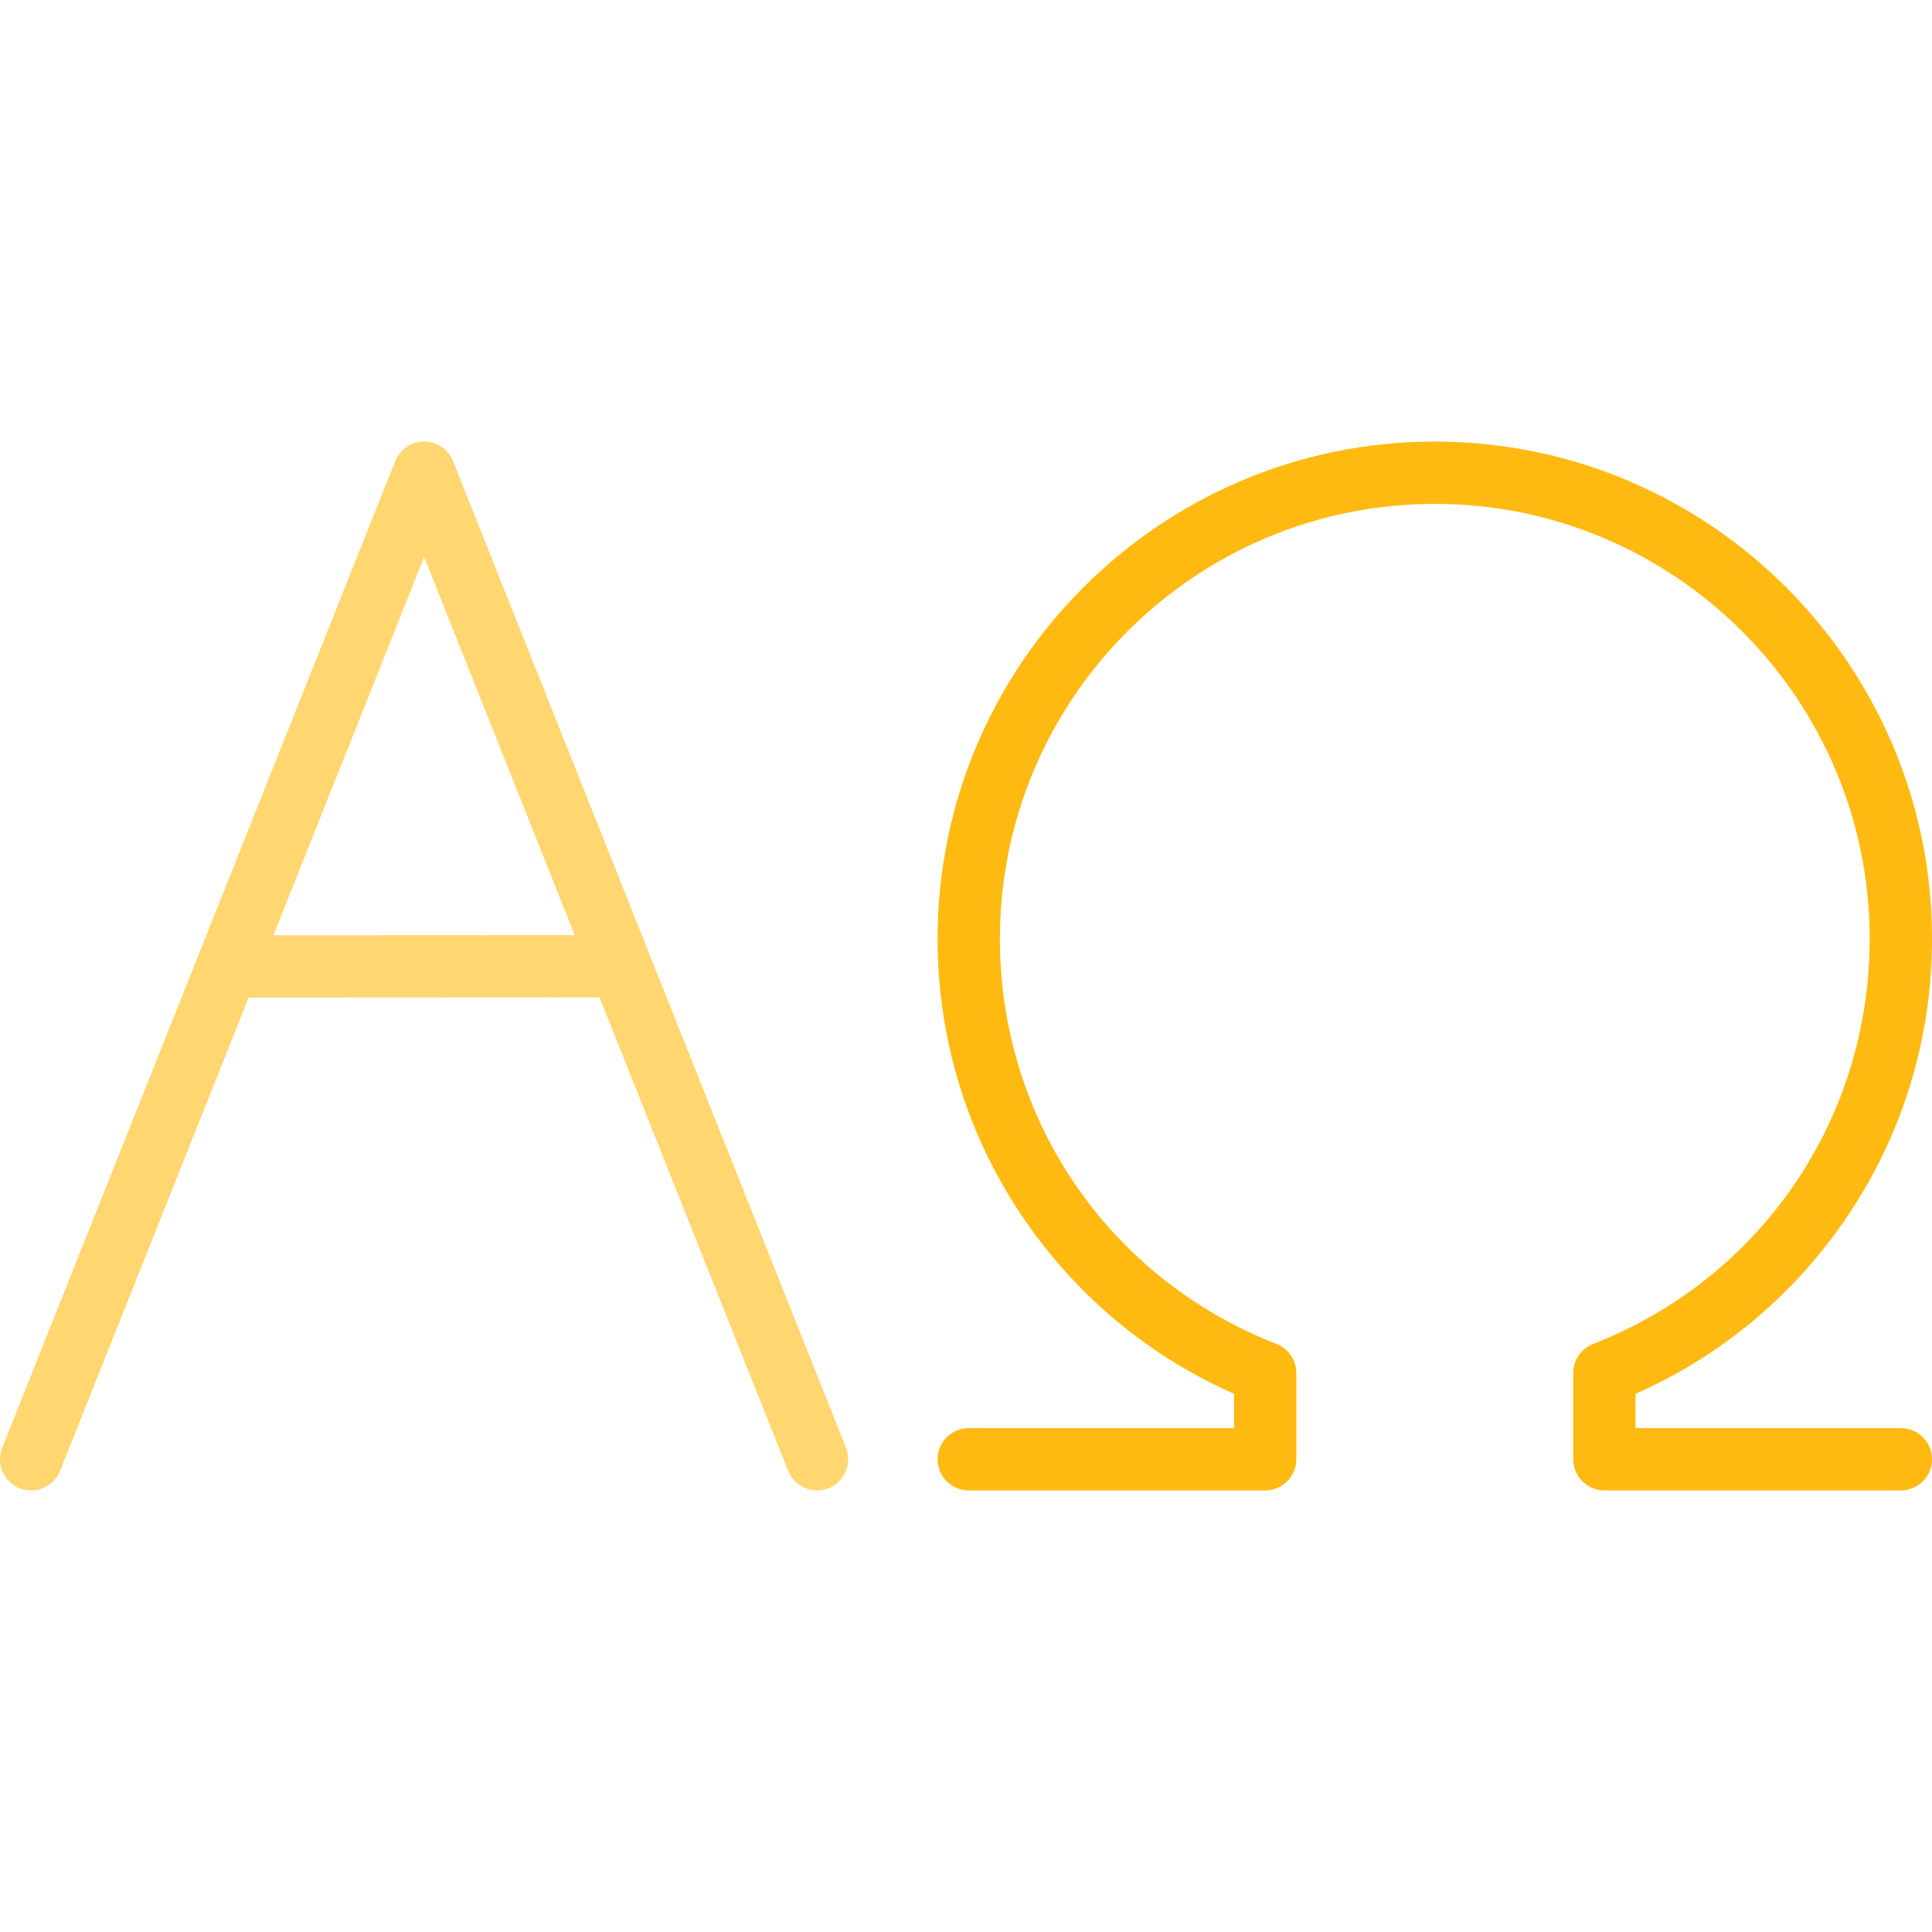 <?xml version="1.0" encoding="iso-8859-1"?>
<!-- Uploaded to: SVG Repo, www.svgrepo.com, Generator: SVG Repo Mixer Tools -->
<svg height="800px" width="800px" version="1.1" id="Layer_1" xmlns="http://www.w3.org/2000/svg" xmlns:xlink="http://www.w3.org/1999/xlink" 
	 viewBox="0 0 512.002 512.002" xml:space="preserve">
<path style="fill:#FFD670;" d="M224.204,383.666L120.068,122.222c-1.251-3.141-4.291-5.203-7.672-5.203s-6.421,2.061-7.672,5.203
	L0.589,383.666c-1.688,4.237,0.379,9.04,4.616,10.728c4.24,1.687,9.04-0.38,10.728-4.616l49.949-125.403l93.012-0.045
	l49.967,125.447c1.288,3.235,4.392,5.205,7.674,5.205c1.016,0,2.051-0.189,3.053-0.588
	C223.825,392.707,225.892,387.904,224.204,383.666z M72.462,247.857l39.935-100.261l39.919,100.223L72.462,247.857z"/>
<path style="fill:#FFBA12;" d="M503.743,394.981h-78.565c-4.561,0-8.258-3.697-8.258-8.258v-22.864c0-3.4,2.084-6.453,5.252-7.691
	c44.536-17.408,73.313-59.557,73.313-107.381c0-63.549-51.702-115.25-115.25-115.25s-115.25,51.701-115.25,115.25
	c0,47.824,28.776,89.973,73.313,107.381c3.167,1.239,5.252,4.291,5.252,7.691v22.864c0,4.561-3.697,8.258-8.258,8.258h-78.565
	c-4.561,0-8.258-3.697-8.258-8.258c0-4.561,3.697-8.258,8.258-8.258h70.307v-9.097c-22.162-9.775-41.111-25.395-55.049-45.437
	c-15.384-22.121-23.514-48.105-23.514-75.144c0-72.656,59.11-131.766,131.766-131.766s131.766,59.111,131.766,131.766
	c0,27.038-8.131,53.022-23.514,75.144c-13.938,20.042-32.888,35.661-55.05,45.437v9.097h70.307c4.561,0,8.258,3.697,8.258,8.258
	C512.002,391.283,508.303,394.981,503.743,394.981z"/>
</svg>